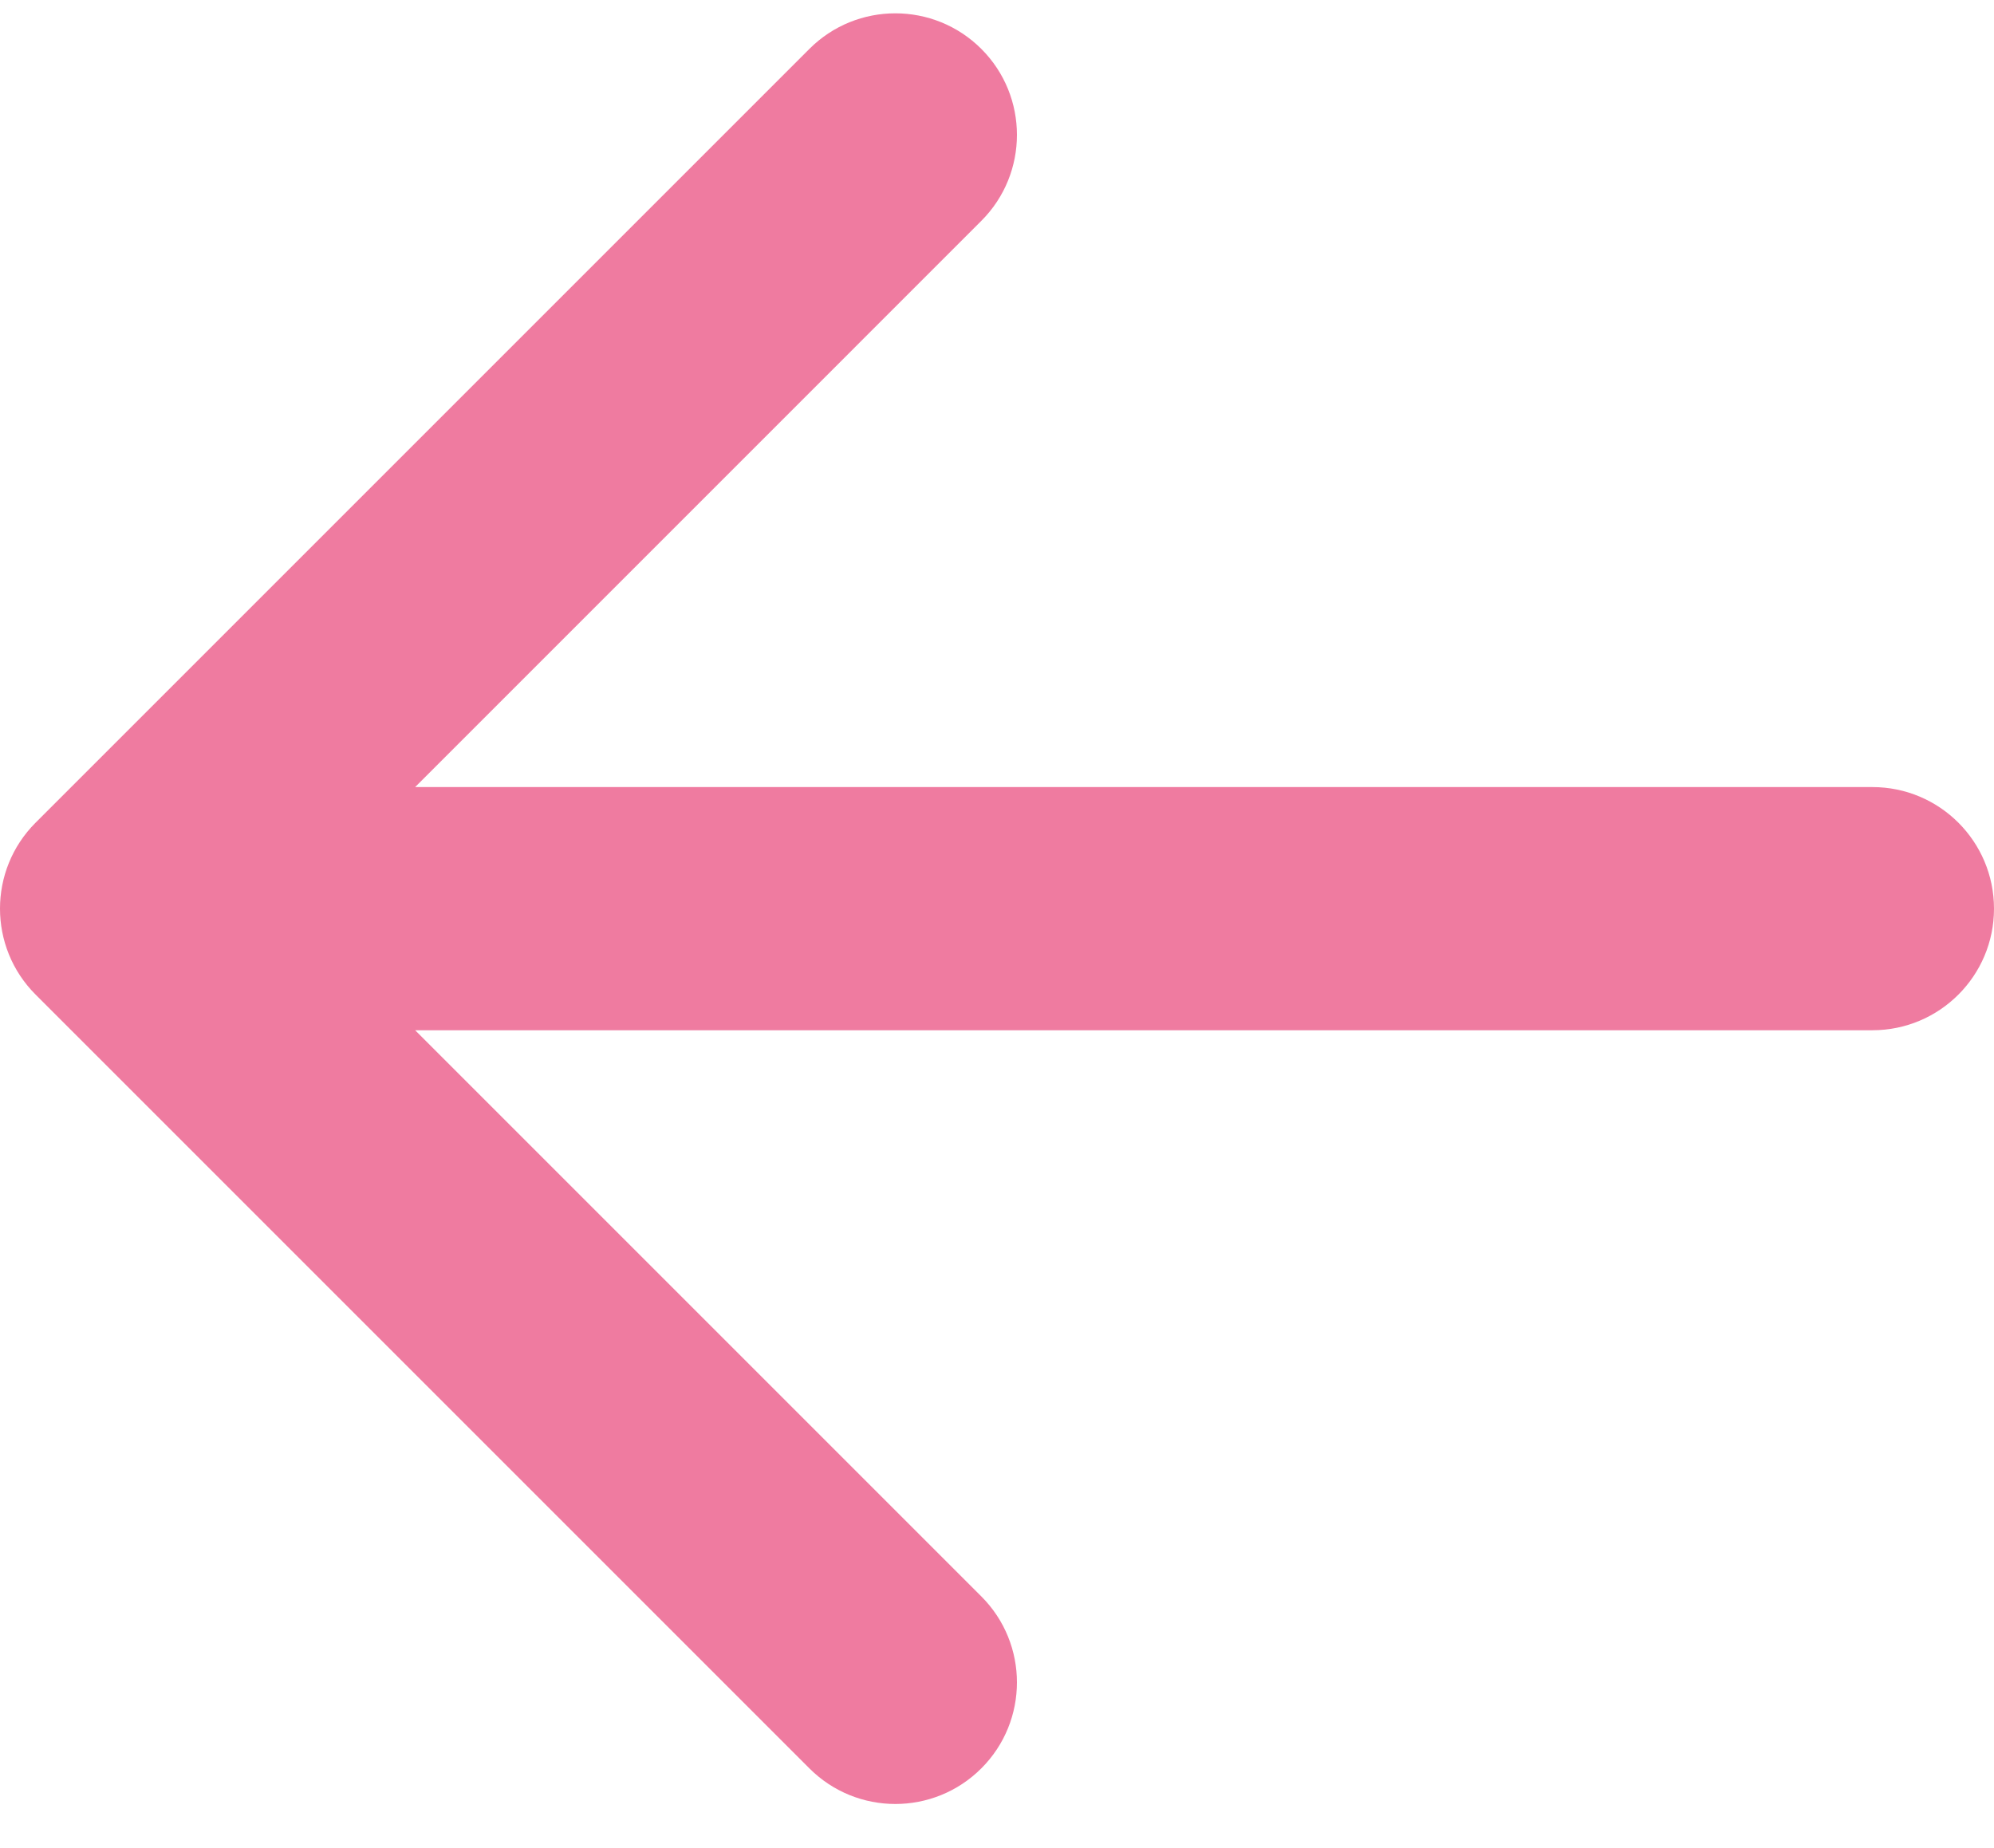 <svg width="41" height="38" viewBox="0 0 41 38" fill="none" xmlns="http://www.w3.org/2000/svg">
<path d="M38.5 21.184C39.881 21.184 41 20.064 41 18.684C41 17.303 39.881 16.184 38.5 16.184L38.5 21.184ZM0.732 16.916C-0.244 17.892 -0.244 19.475 0.732 20.451L16.642 36.361C17.618 37.338 19.201 37.338 20.178 36.361C21.154 35.385 21.154 33.802 20.178 32.826L6.036 18.684L20.178 4.541C21.154 3.565 21.154 1.982 20.178 1.006C19.201 0.03 17.618 0.03 16.642 1.006L0.732 16.916ZM38.5 16.184L2.5 16.184L2.5 21.184L38.5 21.184L38.5 16.184Z" fill="#EF7BA0"/>
</svg>
